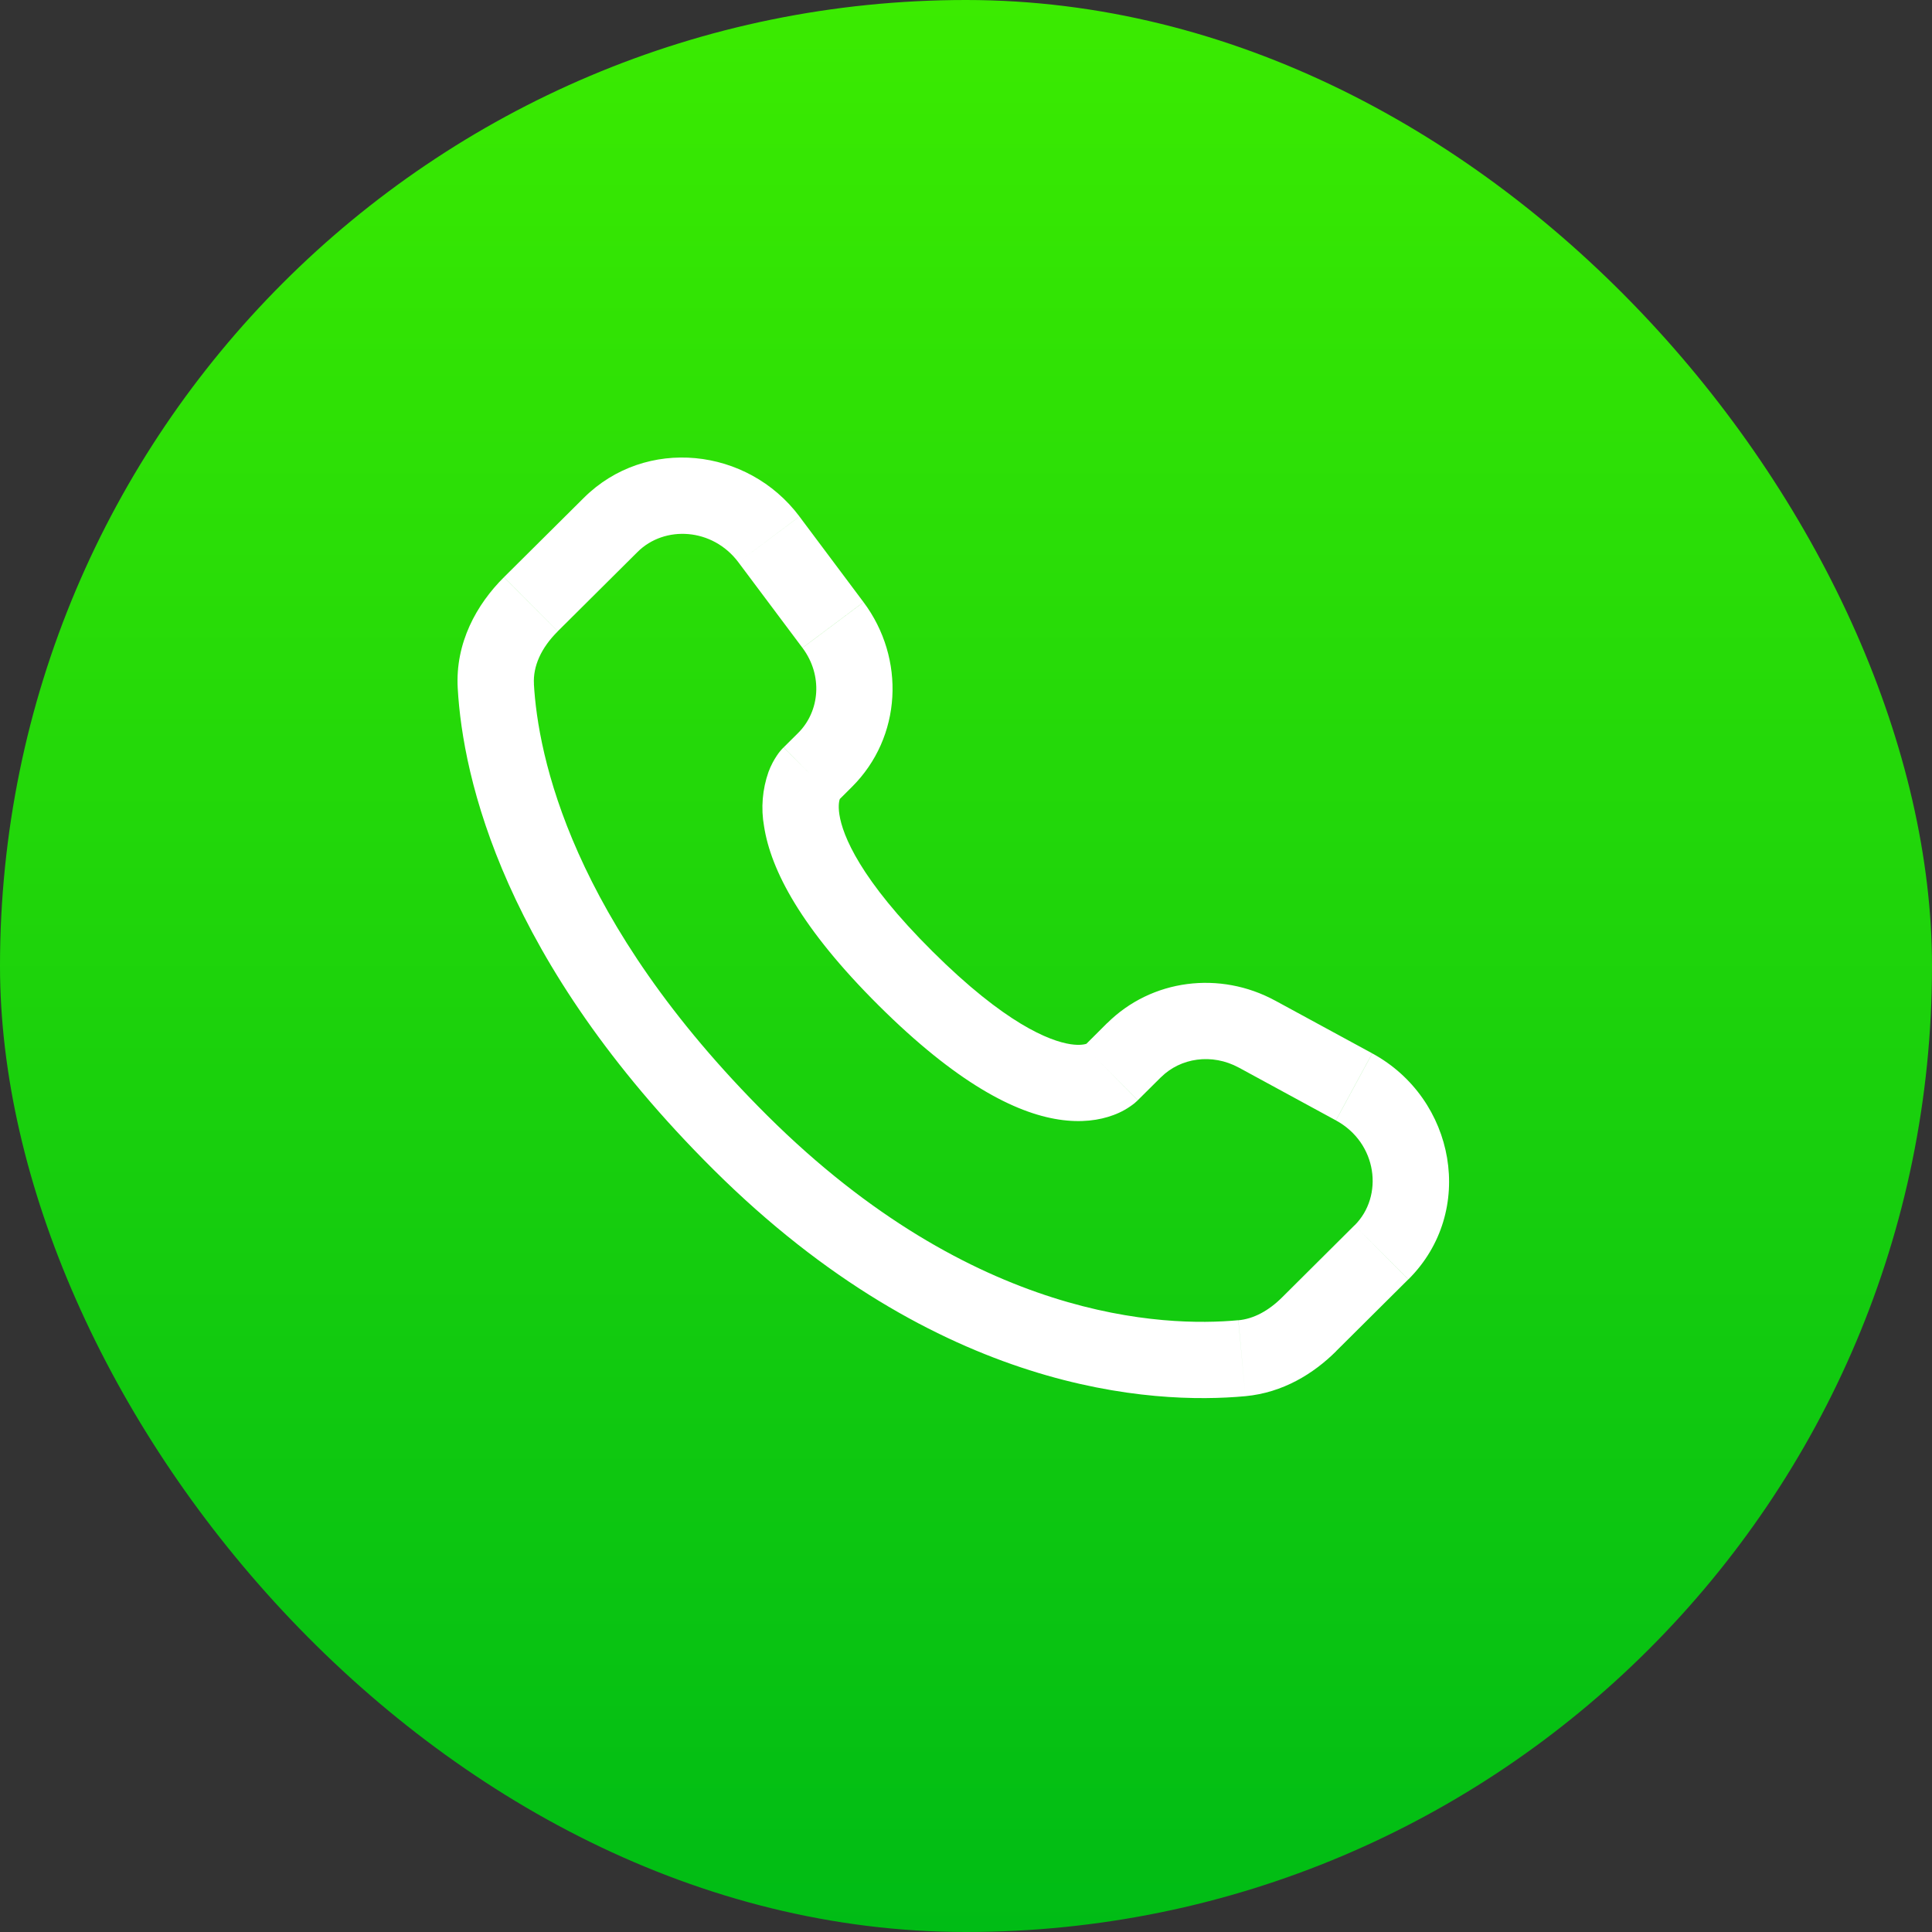 <?xml version="1.0" encoding="UTF-8"?> <svg xmlns="http://www.w3.org/2000/svg" width="38" height="38" viewBox="0 0 38 38" fill="none"><rect x="0" y="0" width="38" height="38" fill="#333333" stroke="none"/><rect width="38" height="38" rx="19" fill="url(#paint0_linear_491_2)"></rect><path d="M22.379 21.64L22.835 21.187L21.776 20.123L21.322 20.576L22.379 21.64ZM24.364 20.997L26.275 22.036L26.99 20.718L25.08 19.68L24.364 20.997ZM26.642 24.1L25.222 25.513L26.279 26.576L27.699 25.164L26.642 24.1ZM24.356 25.967C22.906 26.103 19.156 25.982 15.094 21.944L14.036 23.007C18.468 27.414 22.687 27.63 24.496 27.461L24.356 25.967ZM15.094 21.944C11.223 18.094 10.581 14.857 10.501 13.452L9.003 13.537C9.103 15.305 9.898 18.893 14.036 23.007L15.094 21.944ZM16.469 15.764L16.756 15.478L15.7 14.415L15.413 14.7L16.469 15.764ZM16.984 11.843L15.724 10.159L14.523 11.059L15.783 12.742L16.984 11.843ZM11.483 9.792L9.913 11.352L10.971 12.416L12.54 10.856L11.483 9.792ZM15.941 15.232C15.411 14.7 15.411 14.7 15.411 14.702H15.409L15.406 14.706C15.359 14.754 15.316 14.807 15.279 14.863C15.225 14.943 15.166 15.048 15.116 15.181C14.995 15.525 14.964 15.894 15.028 16.252C15.162 17.117 15.758 18.26 17.284 19.778L18.342 18.714C16.913 17.294 16.573 16.43 16.51 16.022C16.48 15.828 16.511 15.732 16.52 15.71C16.526 15.697 16.526 15.695 16.52 15.704C16.511 15.718 16.501 15.731 16.49 15.743L16.48 15.753L16.47 15.762L15.941 15.232ZM17.284 19.778C18.811 21.296 19.96 21.888 20.826 22.02C21.269 22.088 21.626 22.034 21.897 21.933C22.049 21.878 22.191 21.798 22.317 21.697L22.367 21.652L22.374 21.646L22.377 21.643L22.378 21.641C22.378 21.641 22.379 21.64 21.85 21.108C21.32 20.576 21.323 20.575 21.323 20.575L21.325 20.573L21.327 20.571L21.333 20.566L21.343 20.556L21.381 20.526C21.39 20.52 21.388 20.521 21.374 20.528C21.349 20.537 21.251 20.568 21.054 20.538C20.64 20.474 19.77 20.134 18.342 18.714L17.284 19.778ZM15.724 10.158C14.704 8.798 12.7 8.582 11.483 9.792L12.54 10.856C13.072 10.327 14.016 10.382 14.523 11.059L15.724 10.158ZM10.502 13.453C10.482 13.107 10.641 12.745 10.971 12.417L9.912 11.353C9.375 11.887 8.952 12.643 9.003 13.537L10.502 13.453ZM25.222 25.513C24.948 25.787 24.652 25.941 24.357 25.968L24.496 27.461C25.231 27.392 25.832 27.022 26.28 26.577L25.222 25.513ZM16.756 15.478C17.741 14.499 17.814 12.952 16.985 11.844L15.784 12.743C16.187 13.282 16.127 13.989 15.699 14.416L16.756 15.478ZM26.276 22.037C27.093 22.481 27.22 23.527 26.643 24.101L27.701 25.164C29.041 23.831 28.628 21.608 26.991 20.719L26.276 22.037ZM22.835 21.188C23.219 20.806 23.837 20.712 24.365 20.998L25.081 19.681C23.997 19.091 22.653 19.254 21.777 20.124L22.835 21.188Z" fill="white"></path><defs><linearGradient id="paint0_linear_491_2" x1="19" y1="0" x2="19" y2="38" gradientUnits="userSpaceOnUse"><stop stop-color="#3BEB01"></stop><stop offset="1" stop-color="#00BC15"></stop></linearGradient></defs></svg> 